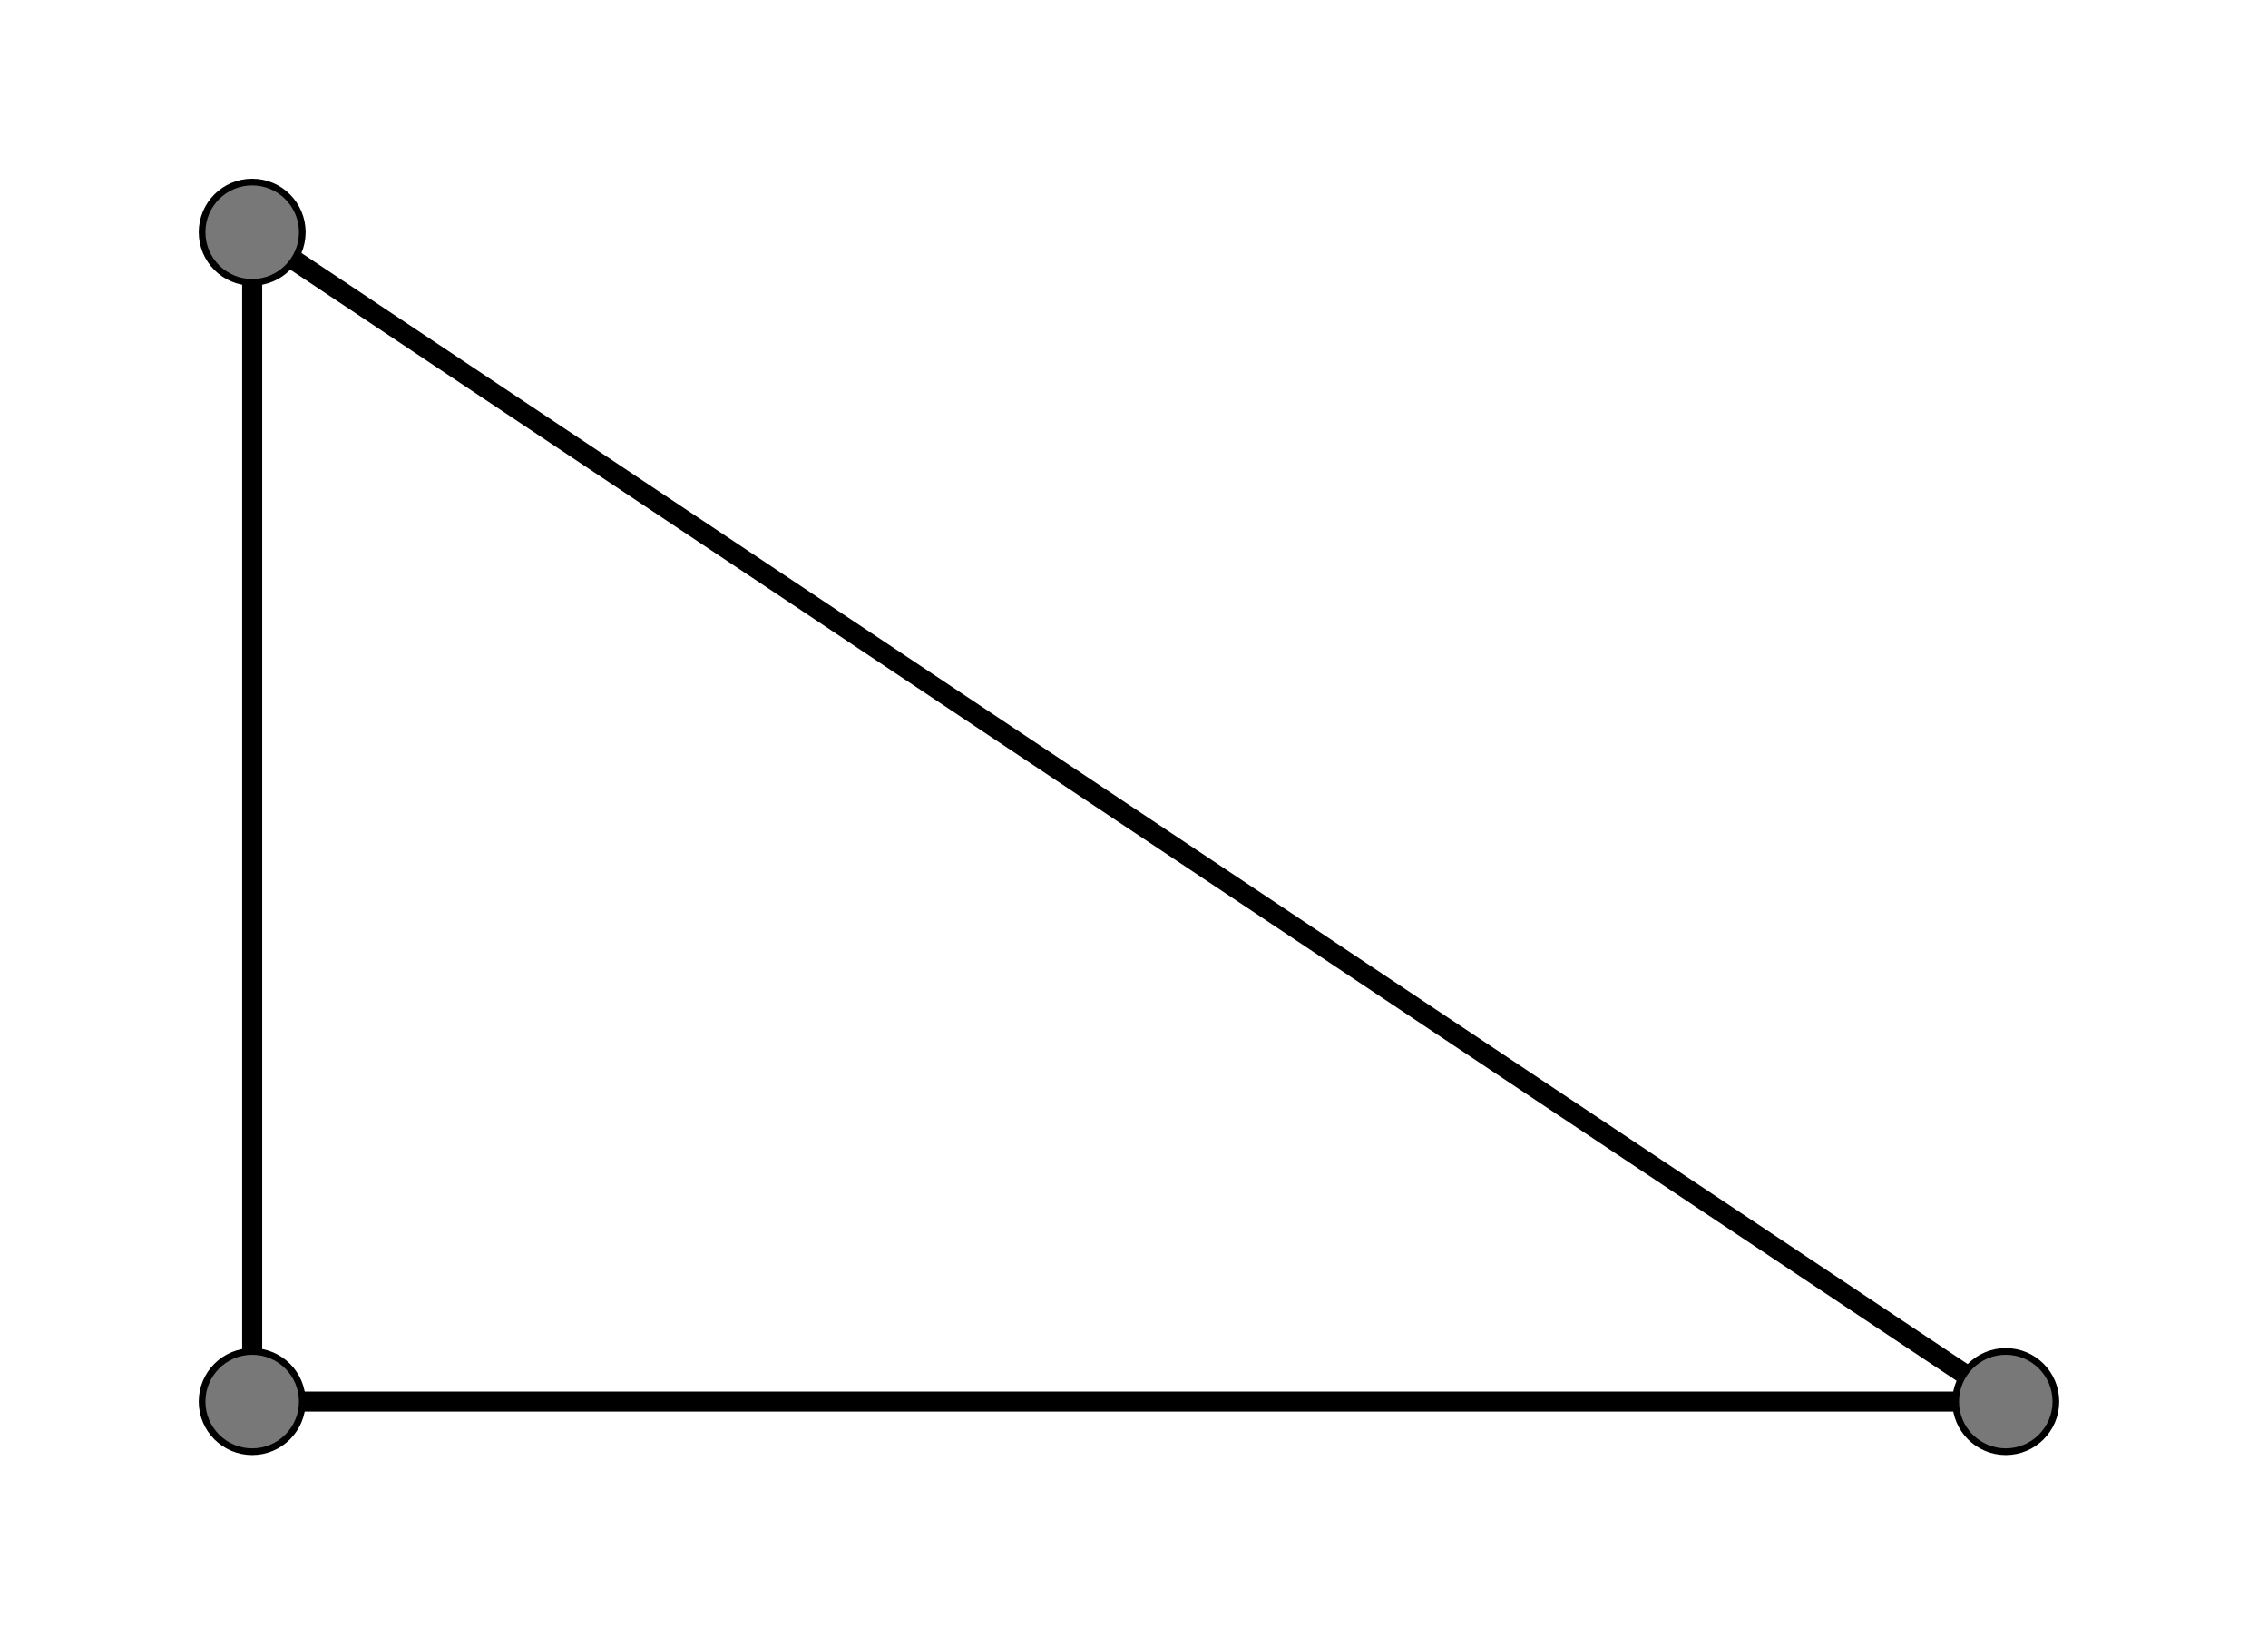 <svg xmlns="http://www.w3.org/2000/svg" width="339.5" height="245" viewBox="0 0 339.5 245"><path fill="#FFF" d="M0 0h339.5v245H0z"/><path fill="none" stroke="#000" stroke-width="3" stroke-miterlimit="10" d="M37.75 34.75l262.5 175m0 0H37.75m0 0v-175"/><circle fill="#787878" stroke="#000" stroke-miterlimit="10" cx="37.75" cy="34.75" r="7.5"/><circle fill="#787878" stroke="#000" stroke-miterlimit="10" cx="37.75" cy="209.75" r="7.5"/><circle fill="#787878" stroke="#000" stroke-miterlimit="10" cx="300.25" cy="209.75" r="7.5"/></svg>